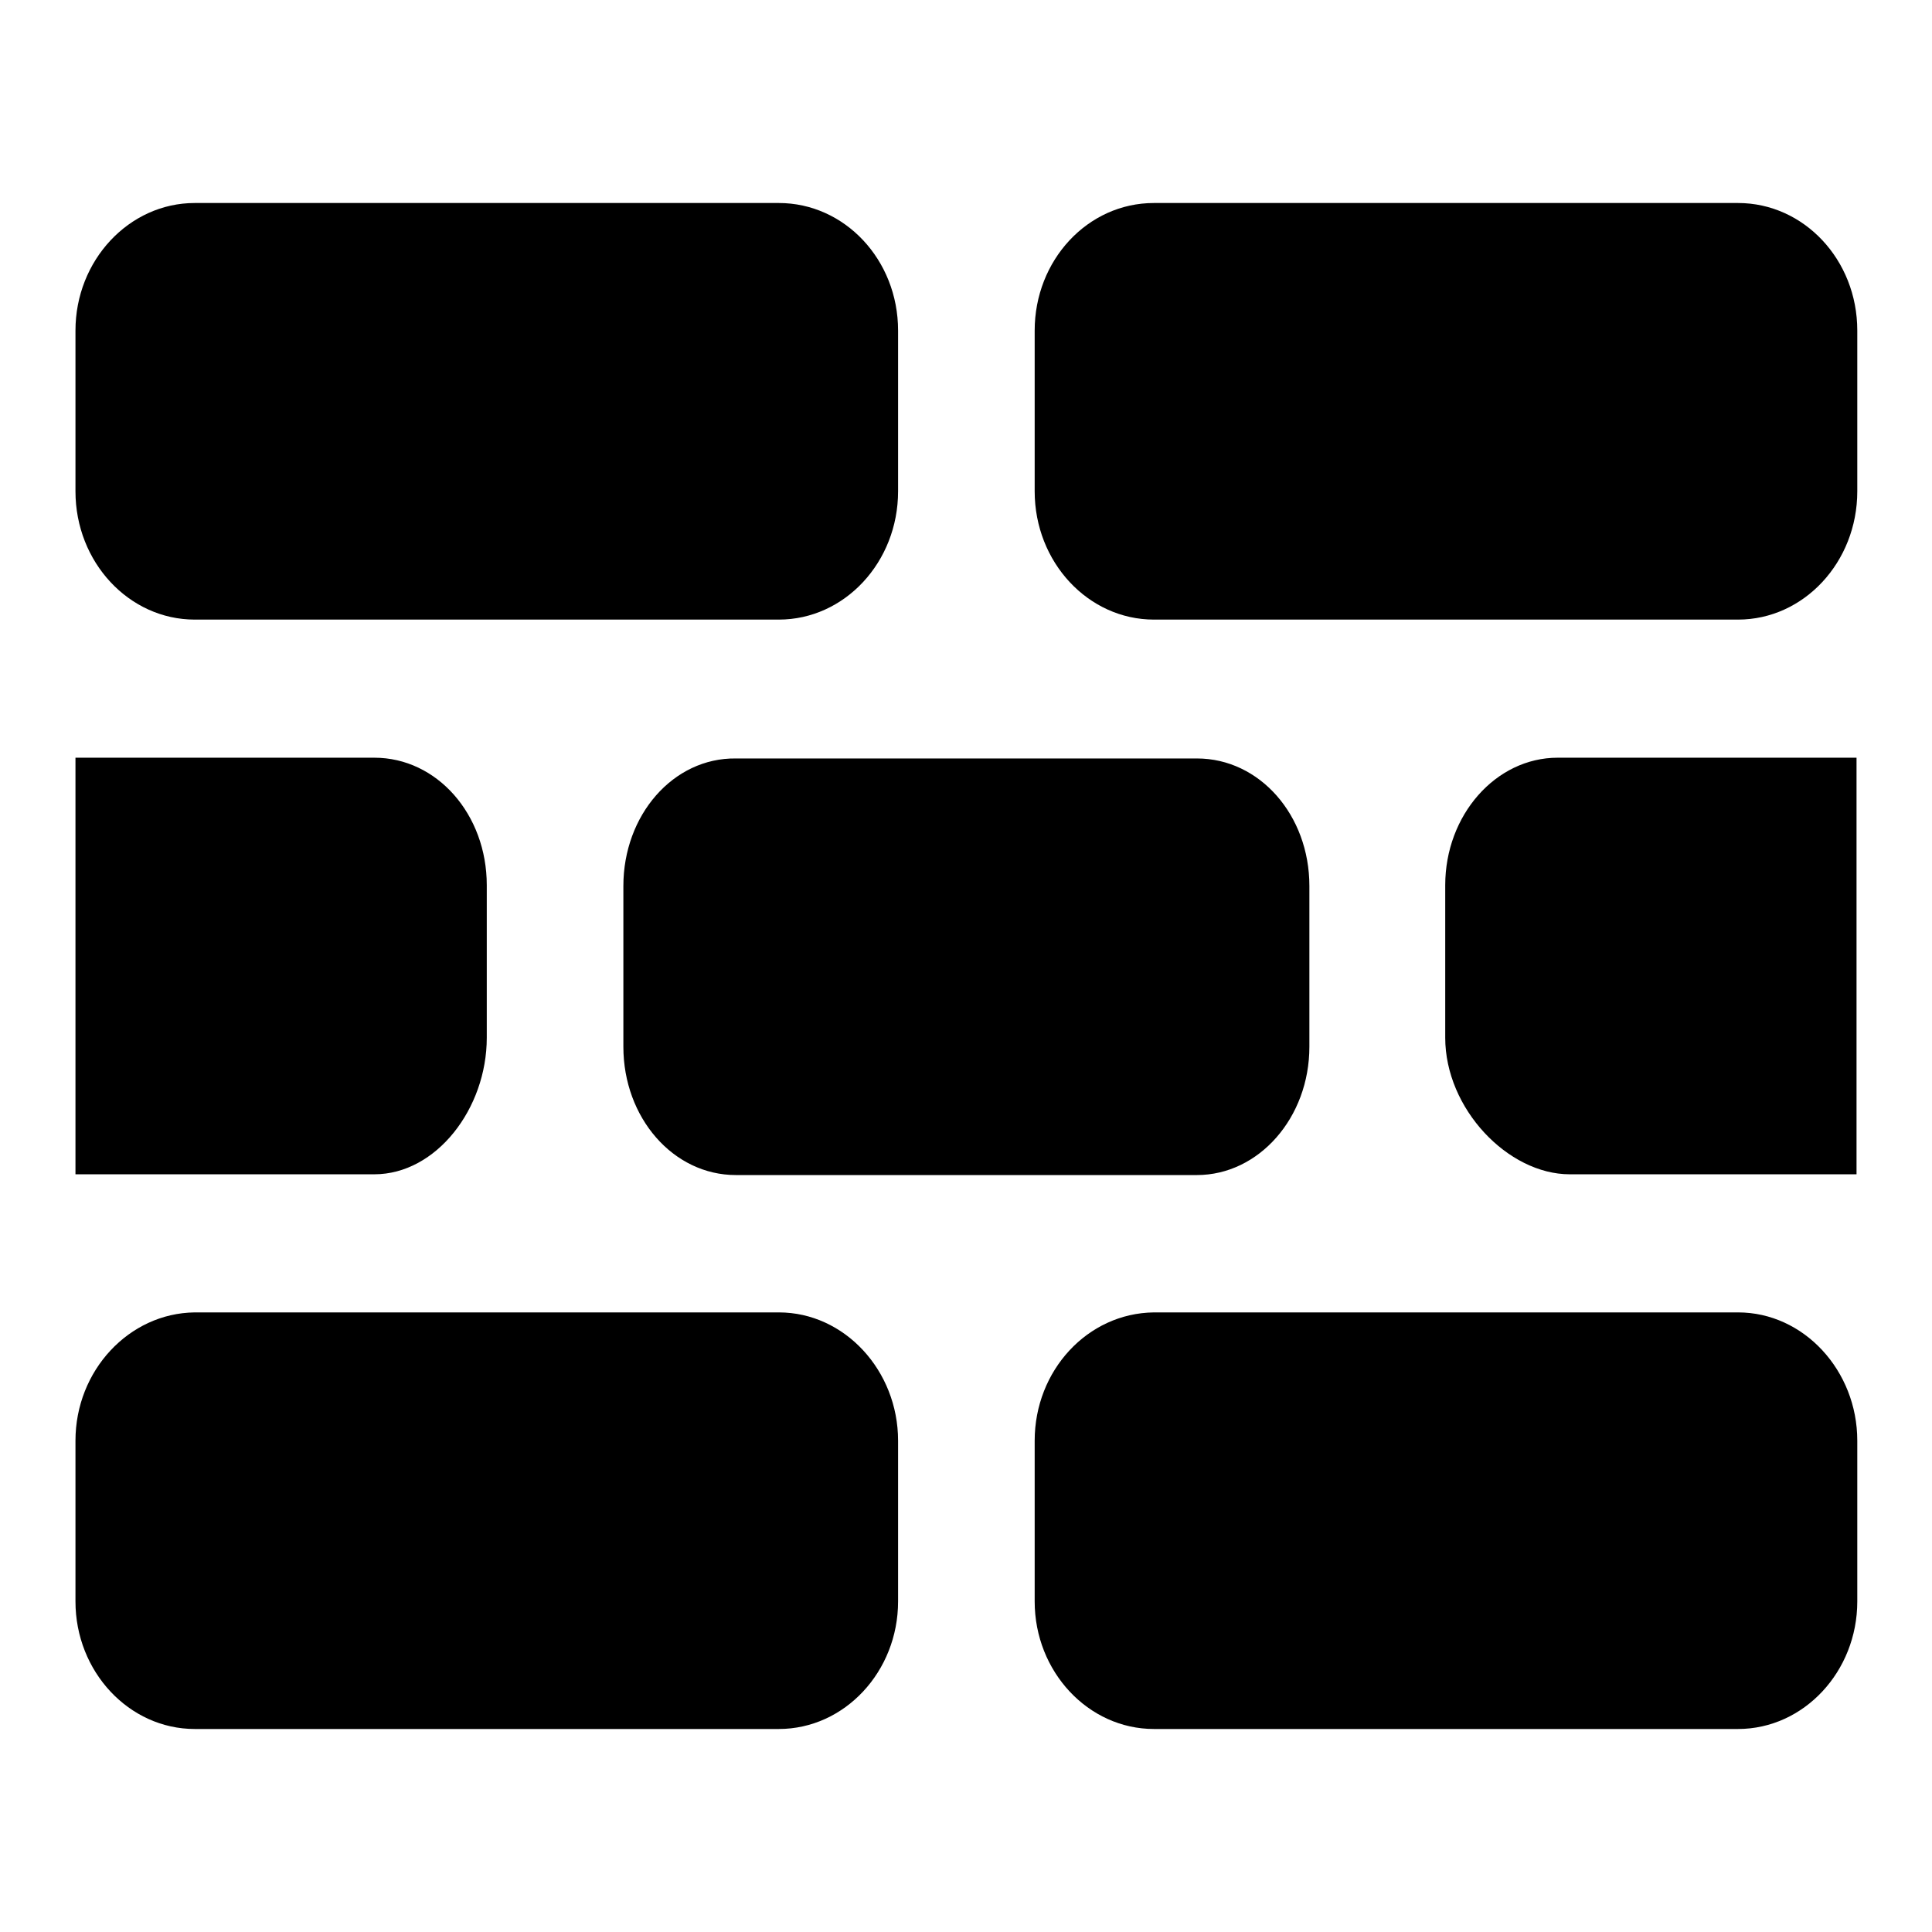 <?xml version="1.0" encoding="utf-8"?>
<!-- Svg Vector Icons : http://www.onlinewebfonts.com/icon -->
<!DOCTYPE svg PUBLIC "-//W3C//DTD SVG 1.1//EN" "http://www.w3.org/Graphics/SVG/1.1/DTD/svg11.dtd">
<svg version="1.1" xmlns="http://www.w3.org/2000/svg" xmlns:xlink="http://www.w3.org/1999/xlink" x="0px" y="0px" viewBox="0 0 256 256" enable-background="new 0 0 256 256" xml:space="preserve">
<g><g><path fill="#000000" d="M137.1,43.8v21.3c0,9.4,7.1,17,15.8,17h77.4c8.7,0,15.8-7.6,15.8-17V43.8c0-9.4-7.1-16.9-15.8-16.9h-77.4C144.1,26.9,137.1,34.5,137.1,43.8z M10,43.8v21.3c0,9.4,7.1,17,15.8,17h77.4c8.7,0,15.8-7.6,15.8-17V43.8c0-9.4-7.1-16.9-15.8-16.9H25.8C17.1,26.9,10,34.5,10,43.8z M82.6,117.4v21.3c0,9.4,6.6,17,14.9,17h61.1c8.2,0,14.9-7.6,14.9-17v-21.3c0-9.4-6.6-16.9-14.9-16.9H97.5C89.2,100.4,82.6,108,82.6,117.4z M246,155.6v-55.2h-39.6c-8.2,0-14.9,7.6-14.9,16.9v20.2c0,9.4,8.3,18.1,16.5,18.1L246,155.6L246,155.6z M10,155.6h39.6c8.2,0,14.9-8.7,14.9-18.1v-20.2c0-9.4-6.6-16.9-14.9-16.9H10V155.6z M137.1,190.9v21.3c0,9.3,7.1,16.9,15.8,16.9h65.9h11.5c8.7,0,15.8-7.6,15.8-16.9v-10.7v-10.6c0-9.3-7.1-17-15.8-17h-11.5h-65.9C144.1,174,137.1,181.6,137.1,190.9z M10,190.9v21.3c0,9.3,7.1,16.9,15.8,16.9h77.4c8.7,0,15.8-7.6,15.8-16.9v-21.3c0-9.3-7.1-17-15.8-17H25.8C17.1,174,10,181.6,10,190.9z"/></g></g>
</svg>